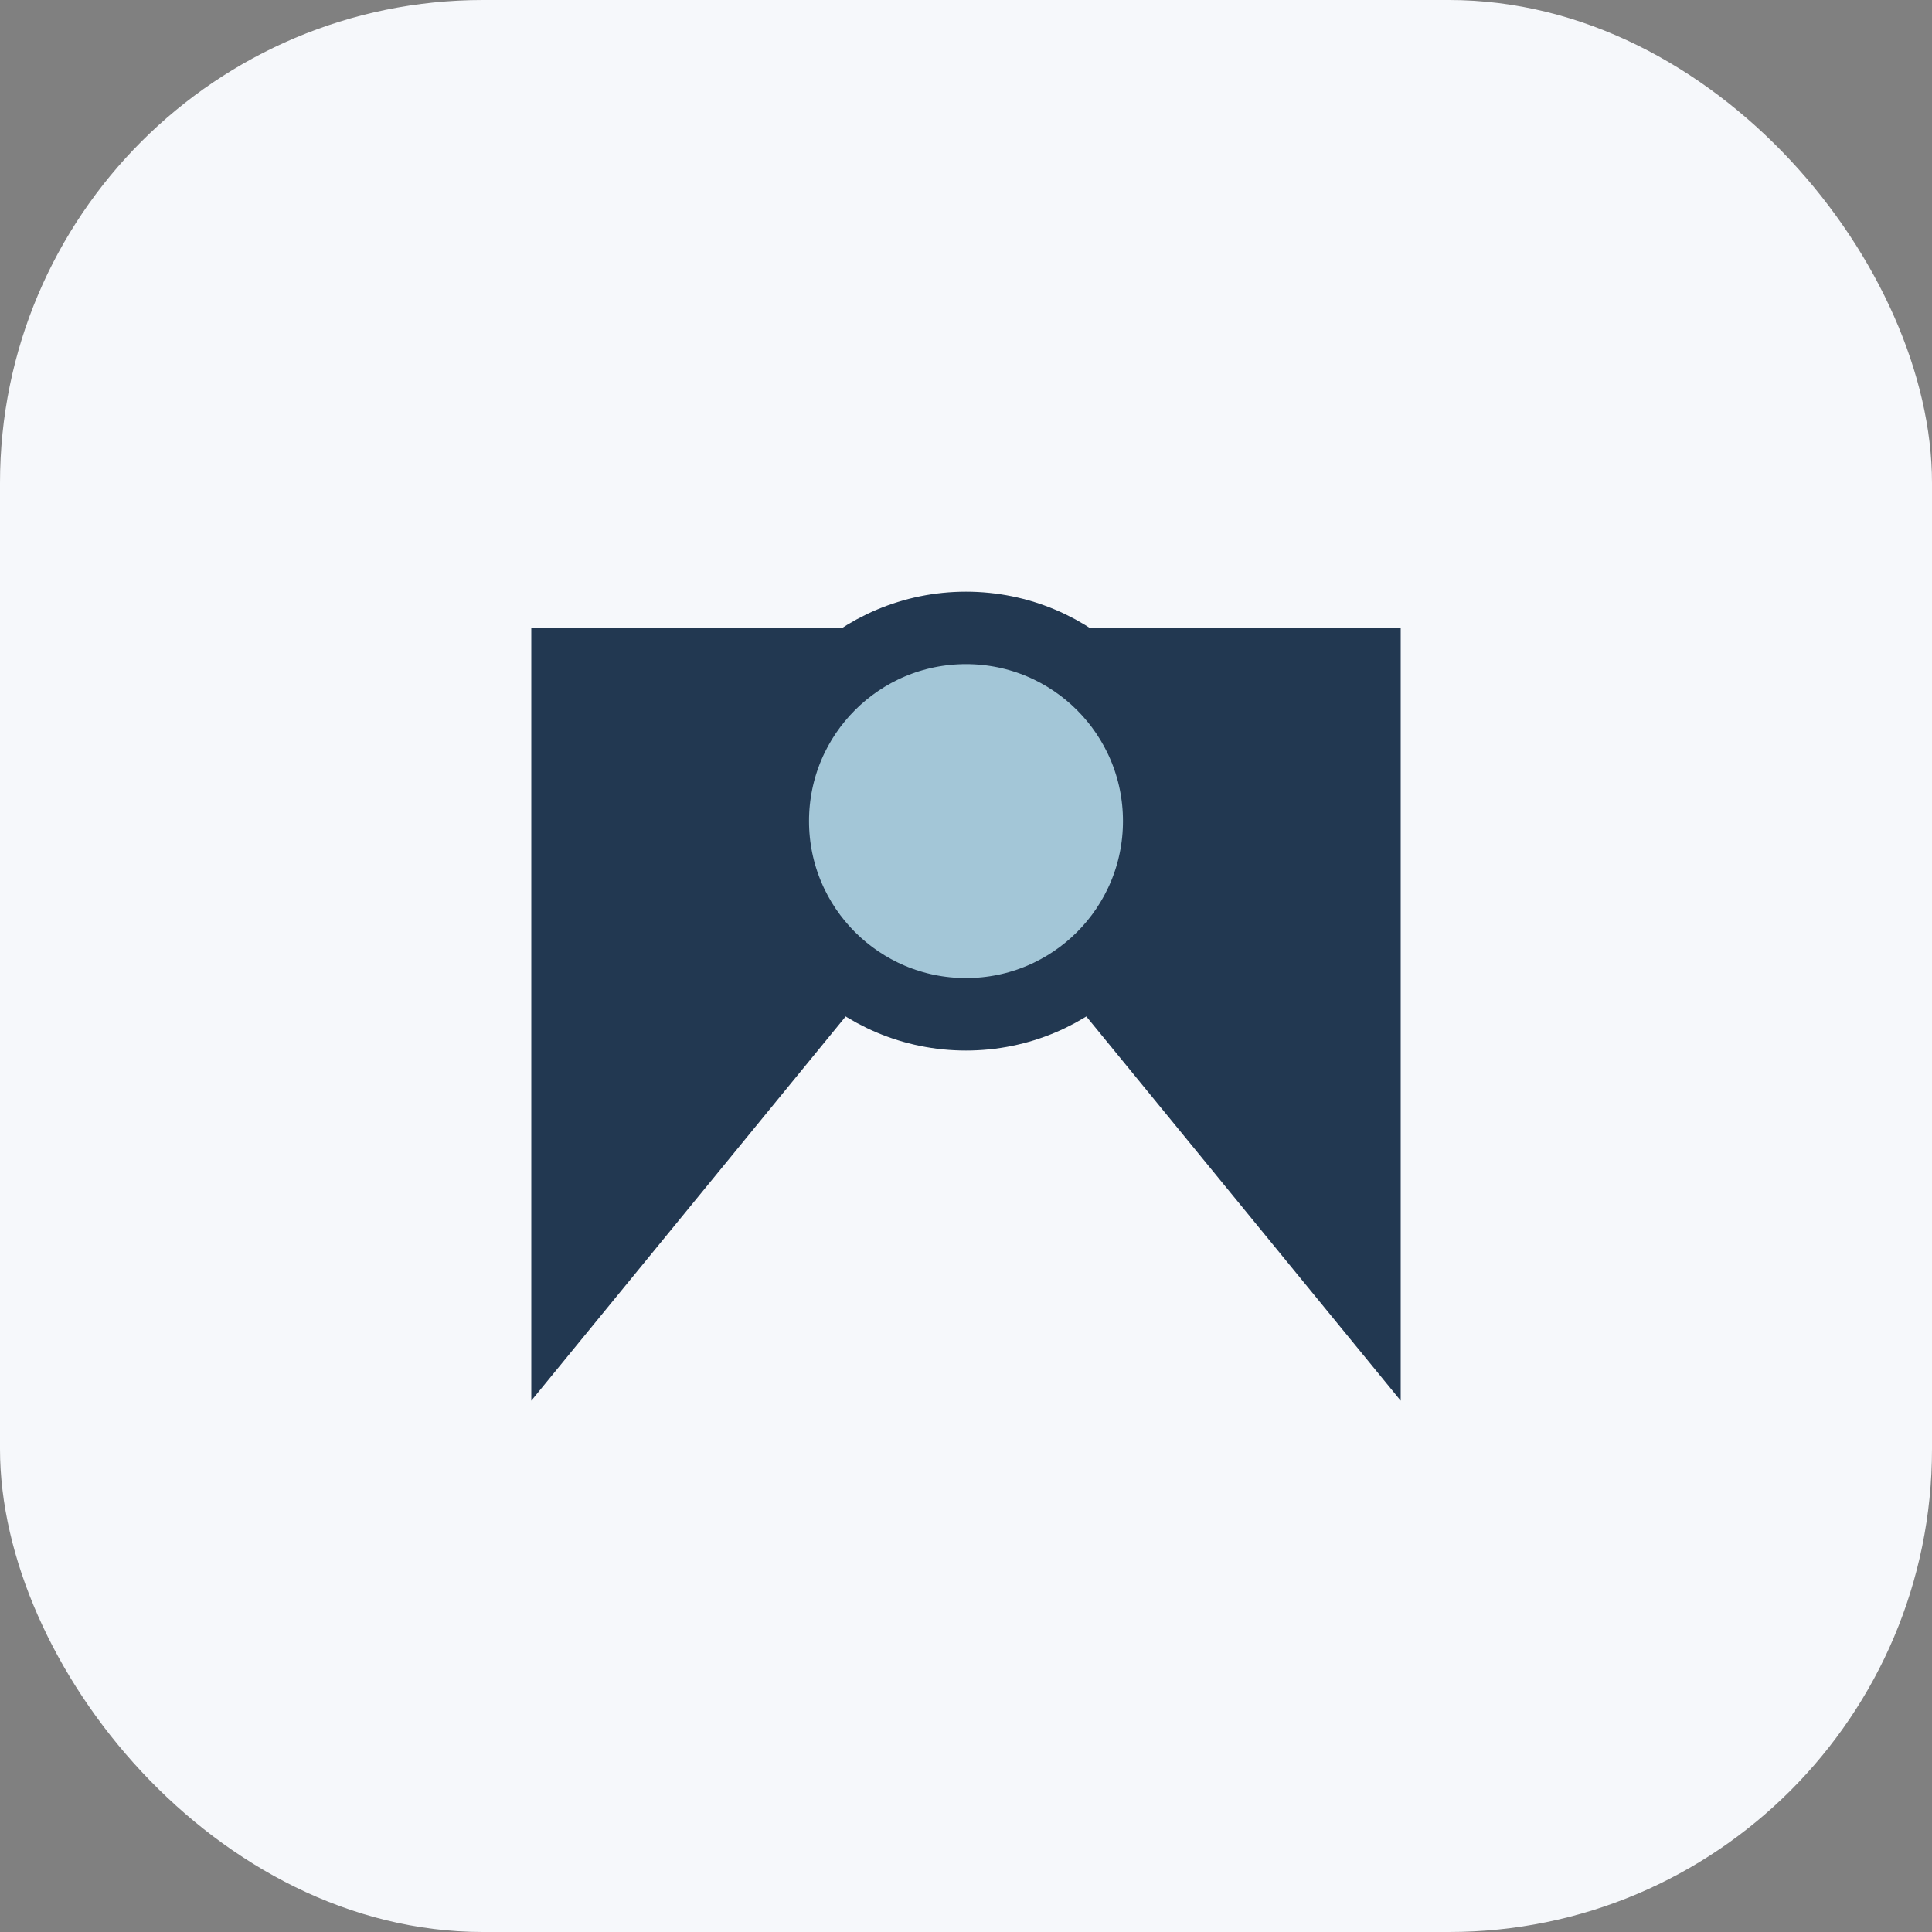 <?xml version="1.0" encoding="UTF-8"?>
<svg xmlns="http://www.w3.org/2000/svg" width="40" height="40" viewBox="0 0 40 40"><rect x="0" y="0" width="40" height="40" fill="#808080" stroke="none"/><rect width="40" height="40" rx="10" fill="#F6F8FB"/><path d="M11 29l9-11 9 11V13H11z" fill="#223851"/><circle cx="20" cy="17" r="4" fill="#A3C6D7" stroke="#223851" stroke-width="1.5"/></svg>